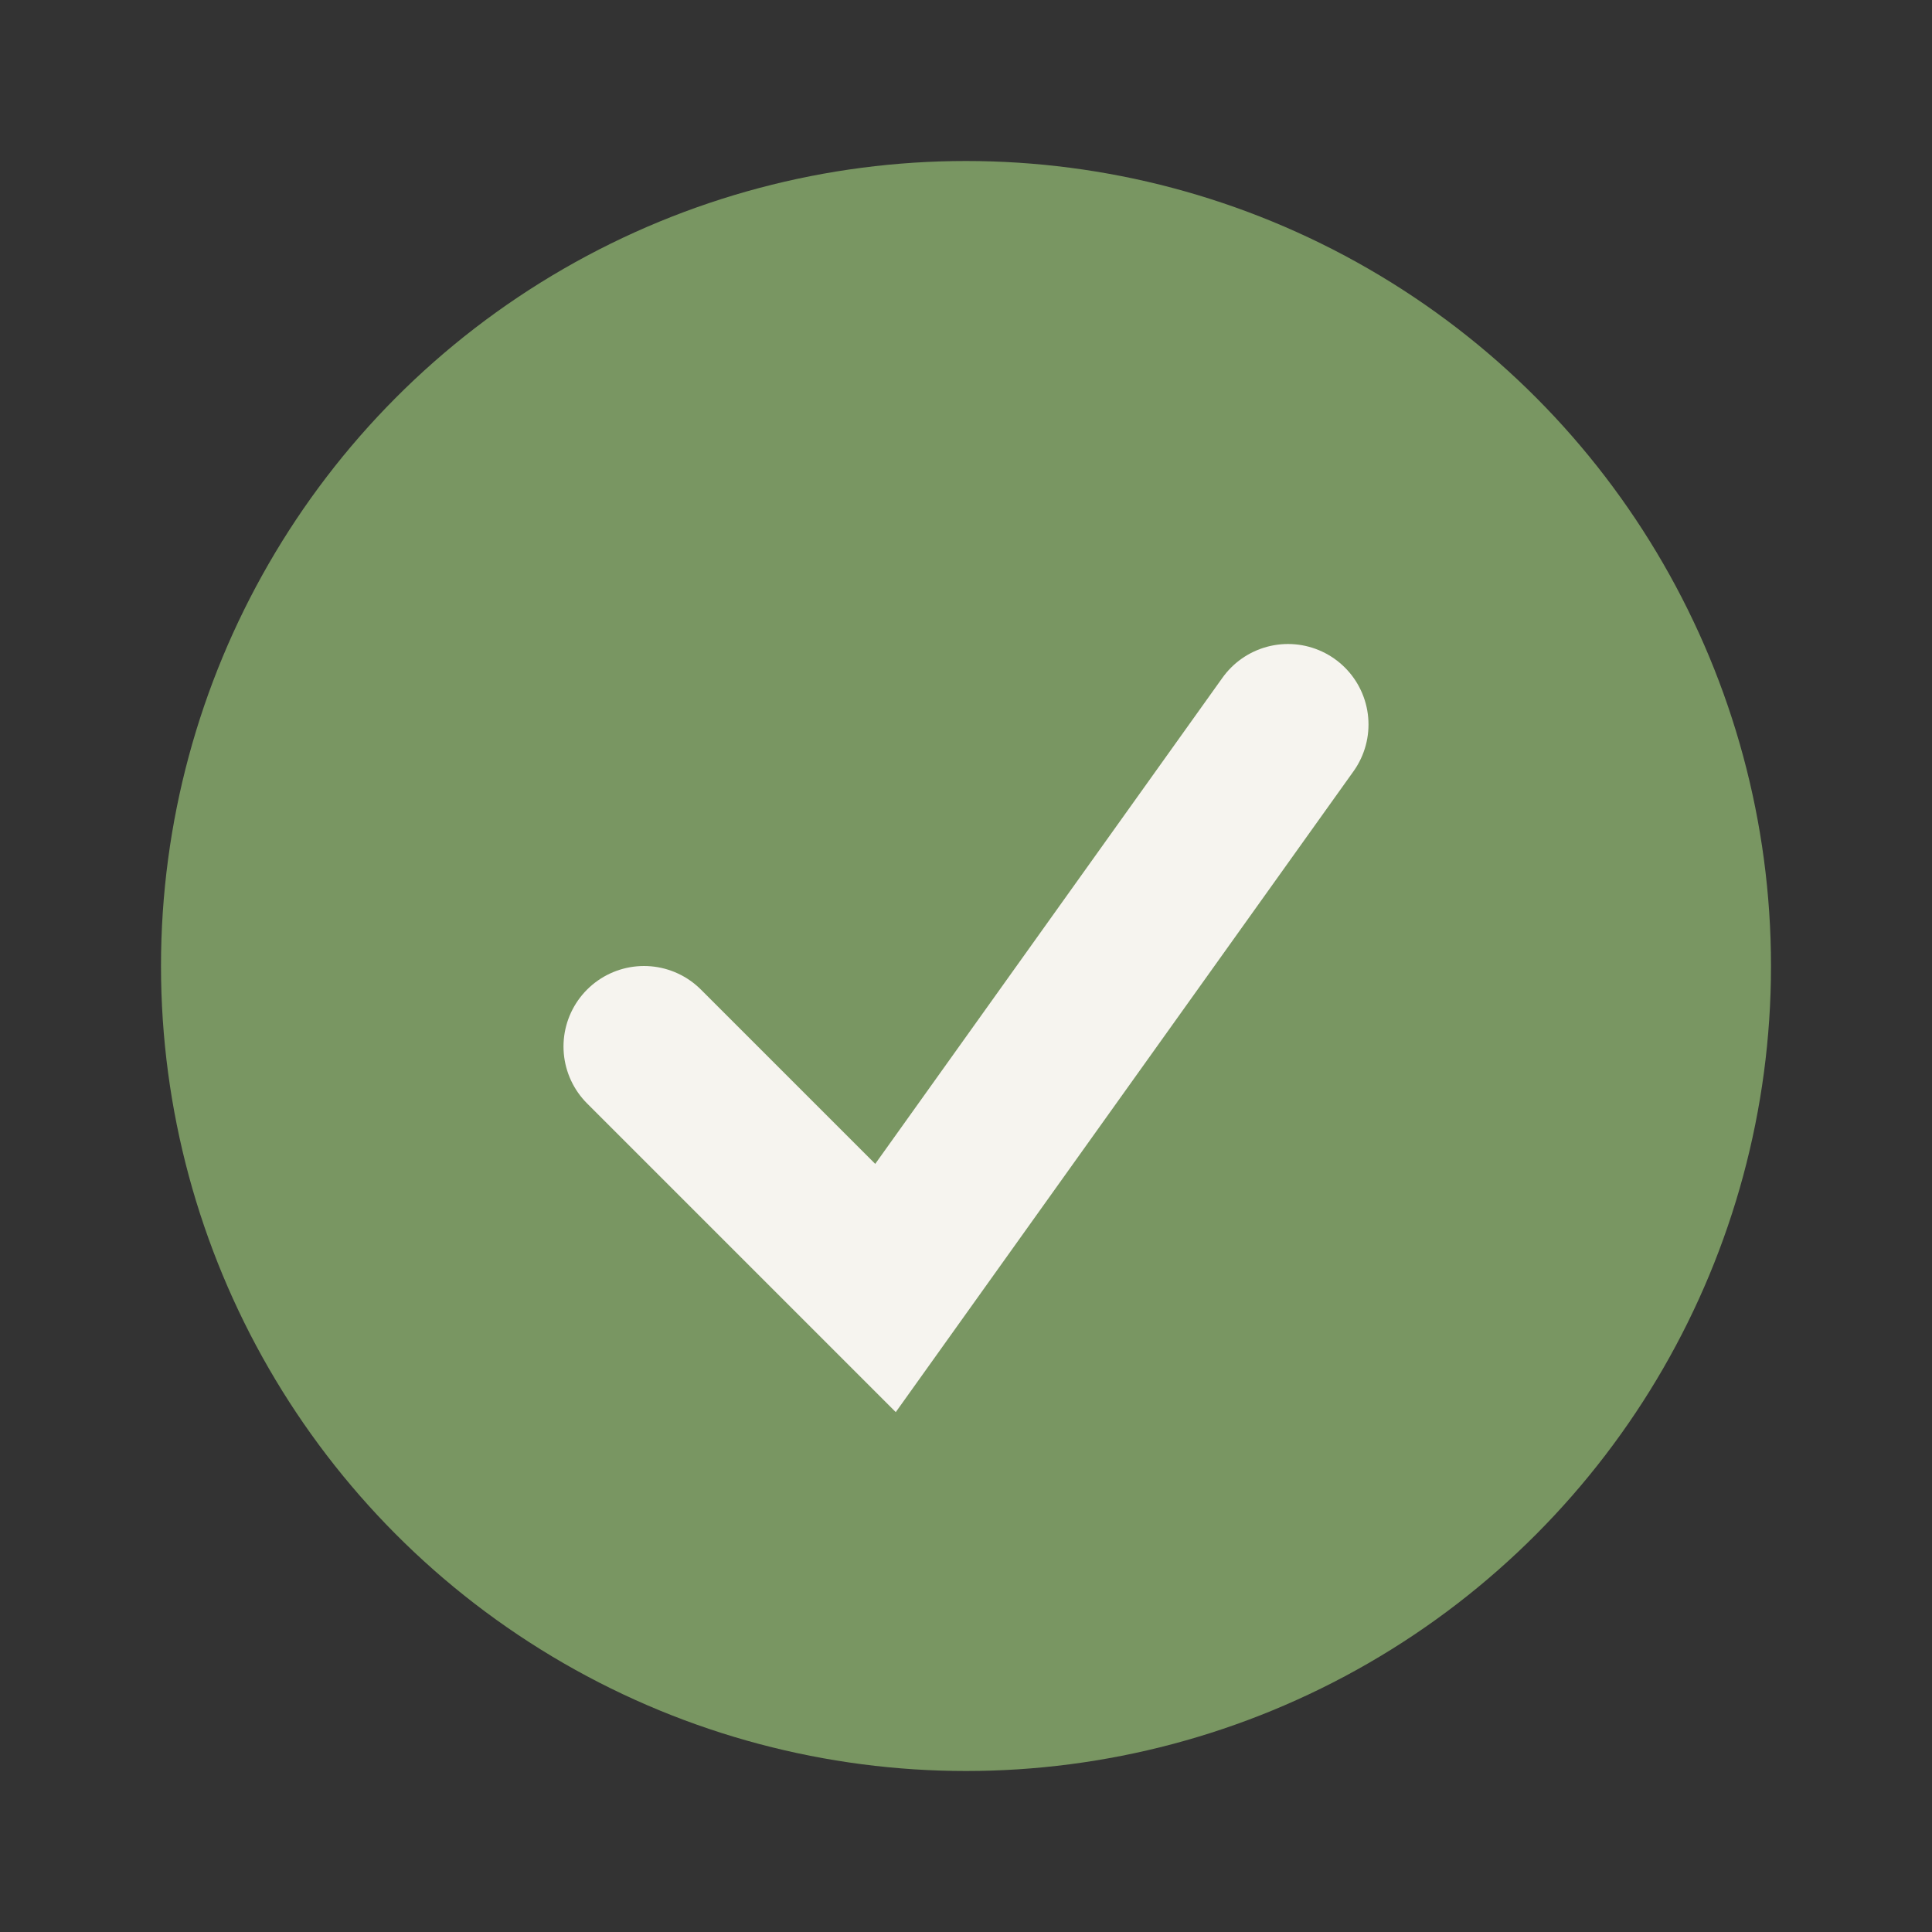 <?xml version="1.0" encoding="UTF-8"?>
<svg xmlns="http://www.w3.org/2000/svg" width="24" height="24" viewBox="0 0 24 24"><rect x="0" y="0" width="24" height="24" fill="#333333" stroke="none"/><circle cx="12" cy="12" r="10" fill="#799662"/><path d="M8 13l3 3 5-7" stroke="#F6F4EF" stroke-width="2" fill="none" stroke-linecap="round"/></svg>